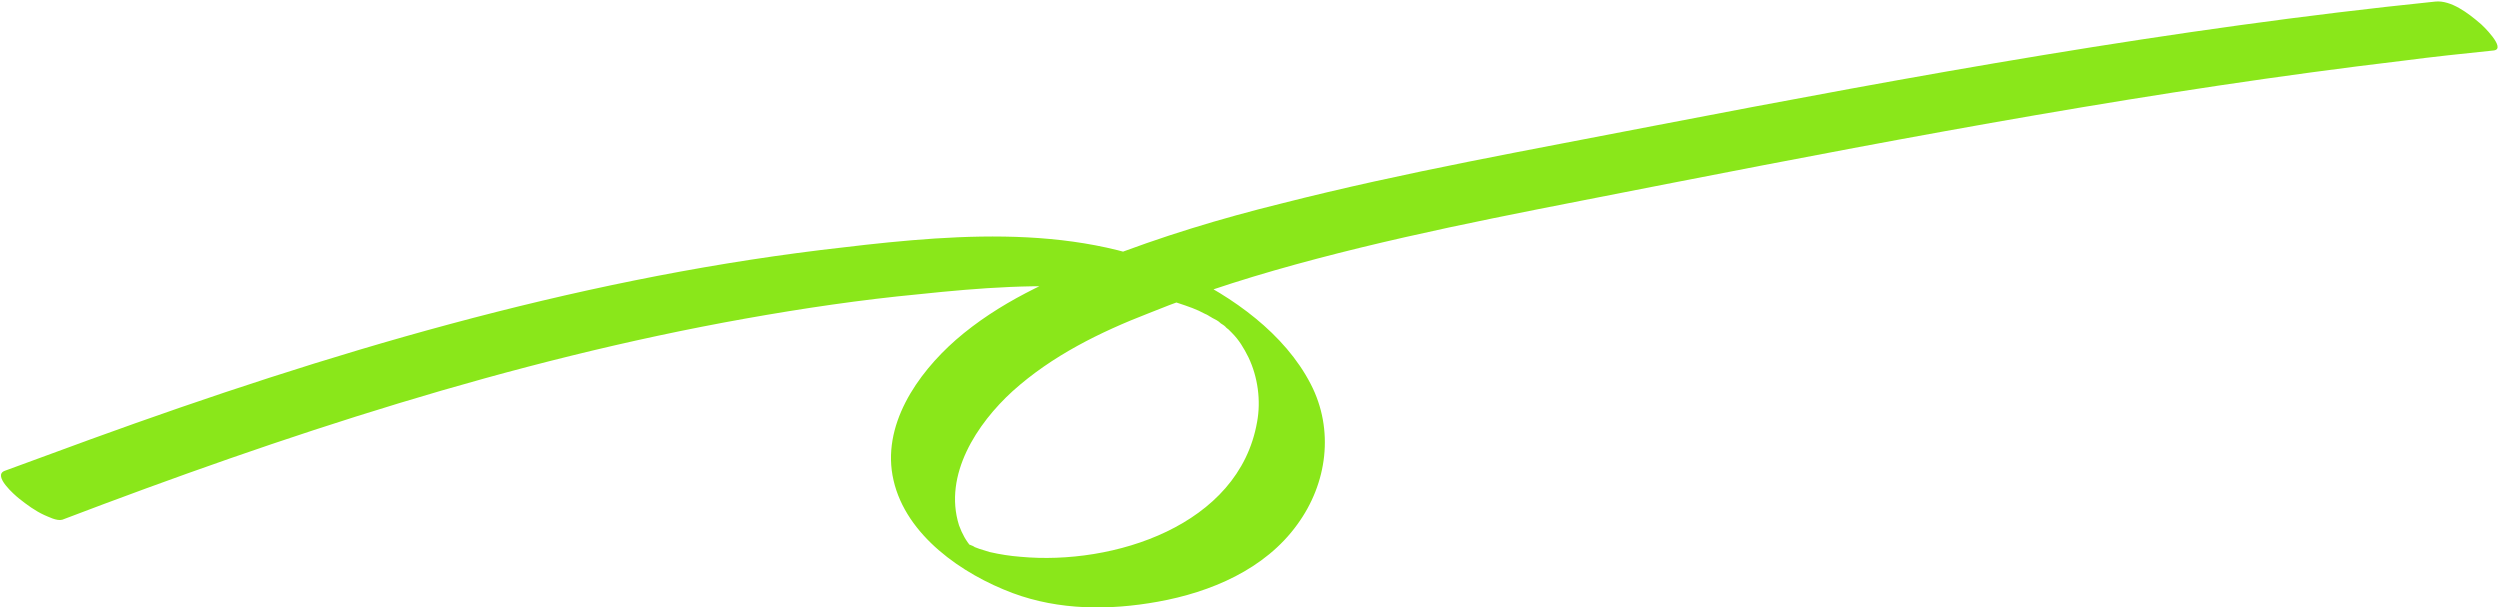 <svg xmlns="http://www.w3.org/2000/svg" width="317" height="77" viewBox="0 0 317 77" fill="none"><path d="M7.9 65.9C36 55.2 64.8 45.7 94.5 40.4C101.8 39.1 109.2 38 116.6 37.3C124.2 36.5 131.9 35.9 139.5 36.6C142.8 36.9 146.2 37.4 149.3 38.4C150.8 38.9 151.7 39.2 152.8 39.8C153.1 39.9 153.3 40.1 153.6 40.2C152.9 39.9 153.6 40.2 153.7 40.3C154.1 40.5 154.5 40.7 154.8 41C154 40.5 154.8 41 155.1 41.2C155.3 41.3 155.8 41.8 155.1 41.2C155.1 41.2 156.1 42.1 155.6 41.6C155.2 41.2 156.7 42.7 156.2 42.2C157.1 43.1 157.7 44.1 158.3 45.3C159.5 47.8 159.9 50.8 159.4 53.5C157.1 66.7 141.1 71.7 129.4 70.6C128.1 70.5 126.8 70.3 125.5 70C125.1 69.9 124.6 69.7 124.2 69.6C123.9 69.5 123.7 69.4 123.4 69.3C124 69.5 122.9 69 122.7 69C122 68.7 123.6 69.5 122.6 68.9C122.7 69 123.5 69.5 122.8 69C124.2 70 122.5 68.6 123.1 69.3C123.7 69.9 122.5 68.7 123.2 69.4C122.5 68.6 122 67.7 121.6 66.6C119.6 60.2 123.9 53.7 128.4 49.6C133.4 45.1 139.5 42.1 145.7 39.7C152.6 36.9 159.8 34.7 167 32.8C181.8 28.9 196.9 26.2 212 23.2C242.7 17.2 273.6 11.4 304.7 7.7C308.5 7.2 312.3 6.8 316.2 6.4C317.9 6.2 314.7 3.1 314.4 2.9C313 1.7 310.8 -0 308.8 0.2C275.6 3.6 242.7 9.6 210 15.9C194.1 19 178.2 21.8 162.5 25.8C154.8 27.7 147.2 30 139.8 32.9C133.2 35.4 126.6 38.4 121.2 43.1C116.3 47.4 111.7 54 113.3 60.9C114.9 67.9 122 72.8 128.4 75.2C134.3 77.4 140.7 77.4 146.8 76.3C153.5 75.1 160.4 72.2 164.5 66.5C168.3 61.3 169.2 54.5 166.2 48.7C162.9 42.3 156.3 37.6 149.9 34.6C135.8 28 119.1 29.9 104.1 31.7C72.3 35.6 41.5 44.8 11.5 55.7C7.9 57 4.2 58.4 0.6 59.7C-1 60.3 1.9 62.8 2.4 63.2C3.4 64 4.5 64.8 5.6 65.3C6.1 65.5 7.2 66.1 7.9 65.9Z" fill="#8AE71A"></path></svg>